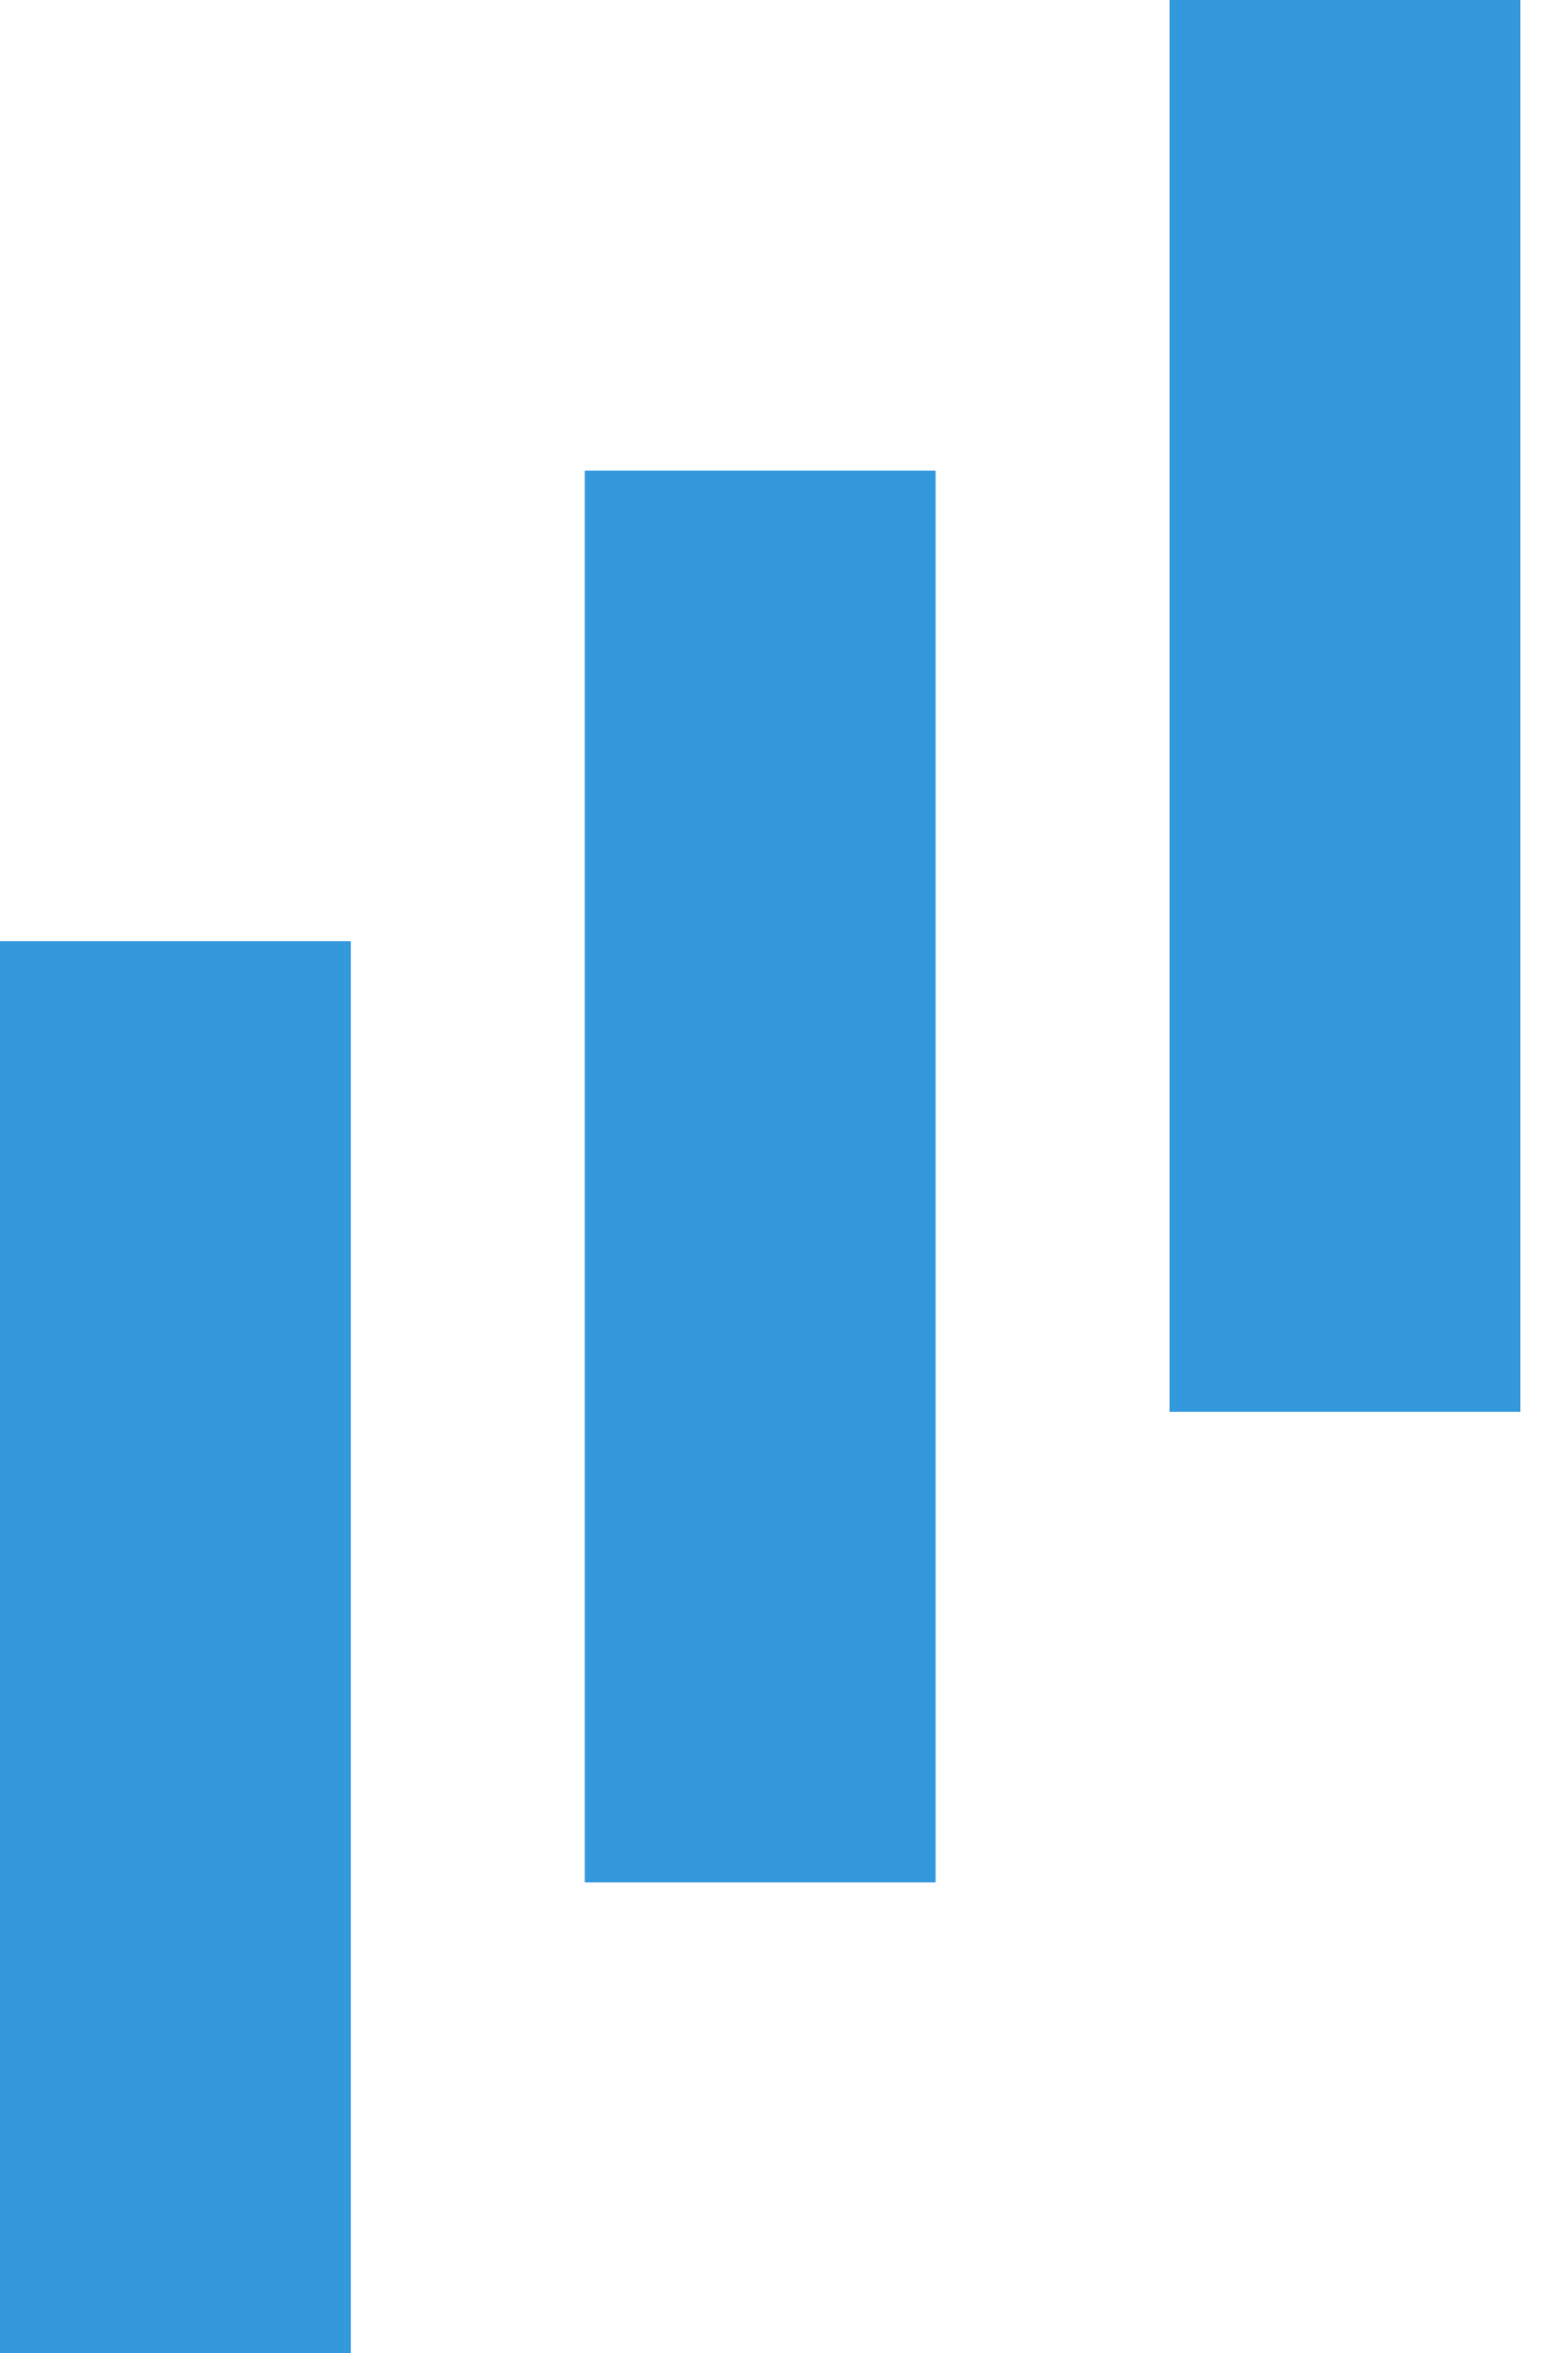<svg width="32" height="48" viewBox="0 0 32 48" fill="none" xmlns="http://www.w3.org/2000/svg">
<rect y="19.2" width="7.16" height="28.8" fill="#3398DC"/>
<rect x="11.934" y="9.6" width="7.16" height="28.8" fill="#3398DC"/>
<rect x="23.868" width="7.16" height="28.8" fill="#3398DC"/>
</svg>
